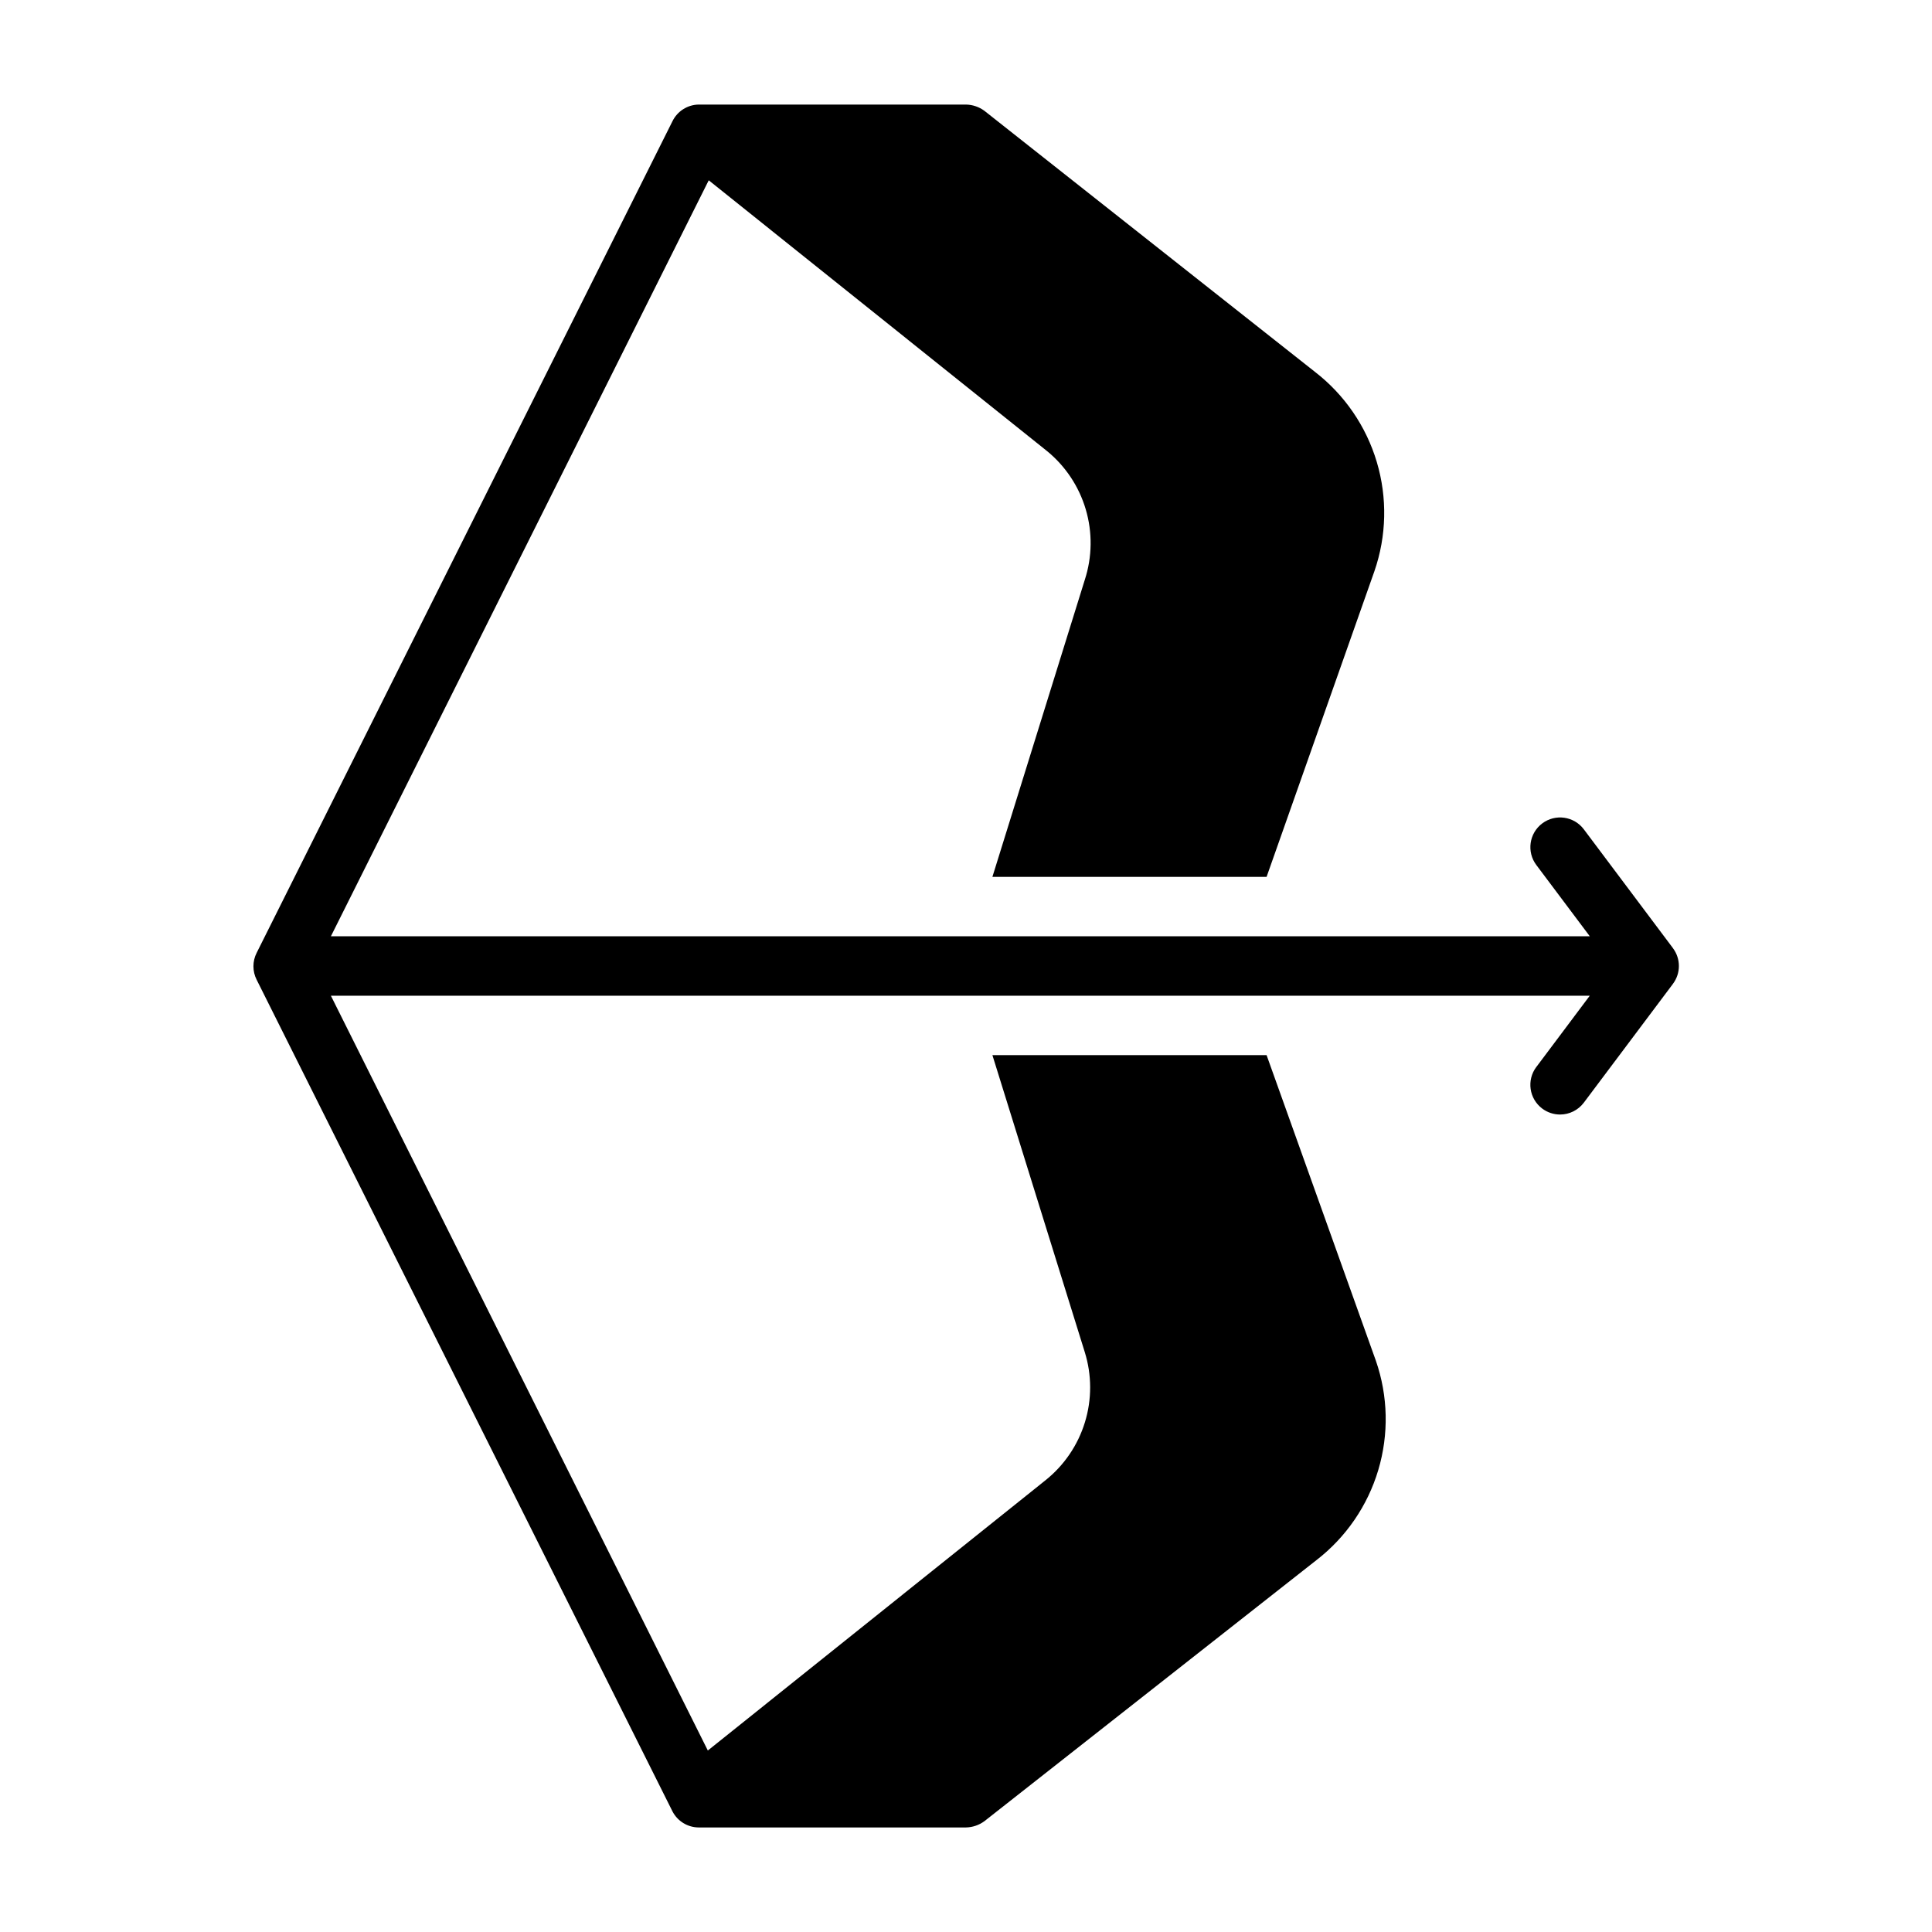 <?xml version="1.0" encoding="UTF-8"?>
<!-- Uploaded to: SVG Repo, www.svgrepo.com, Generator: SVG Repo Mixer Tools -->
<svg fill="#000000" width="800px" height="800px" version="1.1" viewBox="144 144 512 512" xmlns="http://www.w3.org/2000/svg">
 <path d="m587.35 395.27-23.617-31.488 0.004 0.004c-2.609-3.481-7.543-4.184-11.023-1.578-3.477 2.609-4.184 7.543-1.574 11.023l14.172 18.891h-333.62l100.13-200.34 89.504 71.637v-0.004c4.961 4.008 8.59 9.43 10.402 15.543 1.812 6.117 1.727 12.637-0.246 18.703l-24.484 78.719h72.66l28.574-81.004c3.234-9.344 3.457-19.469 0.633-28.945-2.824-9.477-8.555-17.828-16.375-23.875l-87.617-69.195c-1.418-1.043-3.121-1.621-4.879-1.652h-70.852c-2.953 0.051-5.625 1.754-6.926 4.406l-110.21 220.42c-1.125 2.227-1.125 4.856 0 7.086l110.21 220.42v-0.004c1.344 2.594 4.008 4.231 6.926 4.254h70.852c1.758-0.035 3.461-0.613 4.879-1.656l88.008-69.195c7.824-6.047 13.555-14.398 16.379-23.875s2.602-19.602-0.633-28.945l-28.969-81.004h-72.66l24.484 78.723c1.879 6.043 1.891 12.516 0.035 18.566-1.852 6.051-5.488 11.406-10.43 15.359l-89.504 71.637-99.895-200.03h333.62l-14.168 18.895-0.004-0.004c-2.609 3.481-1.902 8.414 1.574 11.023 1.363 1.02 3.019 1.574 4.723 1.574 2.481 0 4.812-1.168 6.301-3.148l23.617-31.488h-0.004c2.102-2.801 2.102-6.648 0-9.449z"/>
</svg>